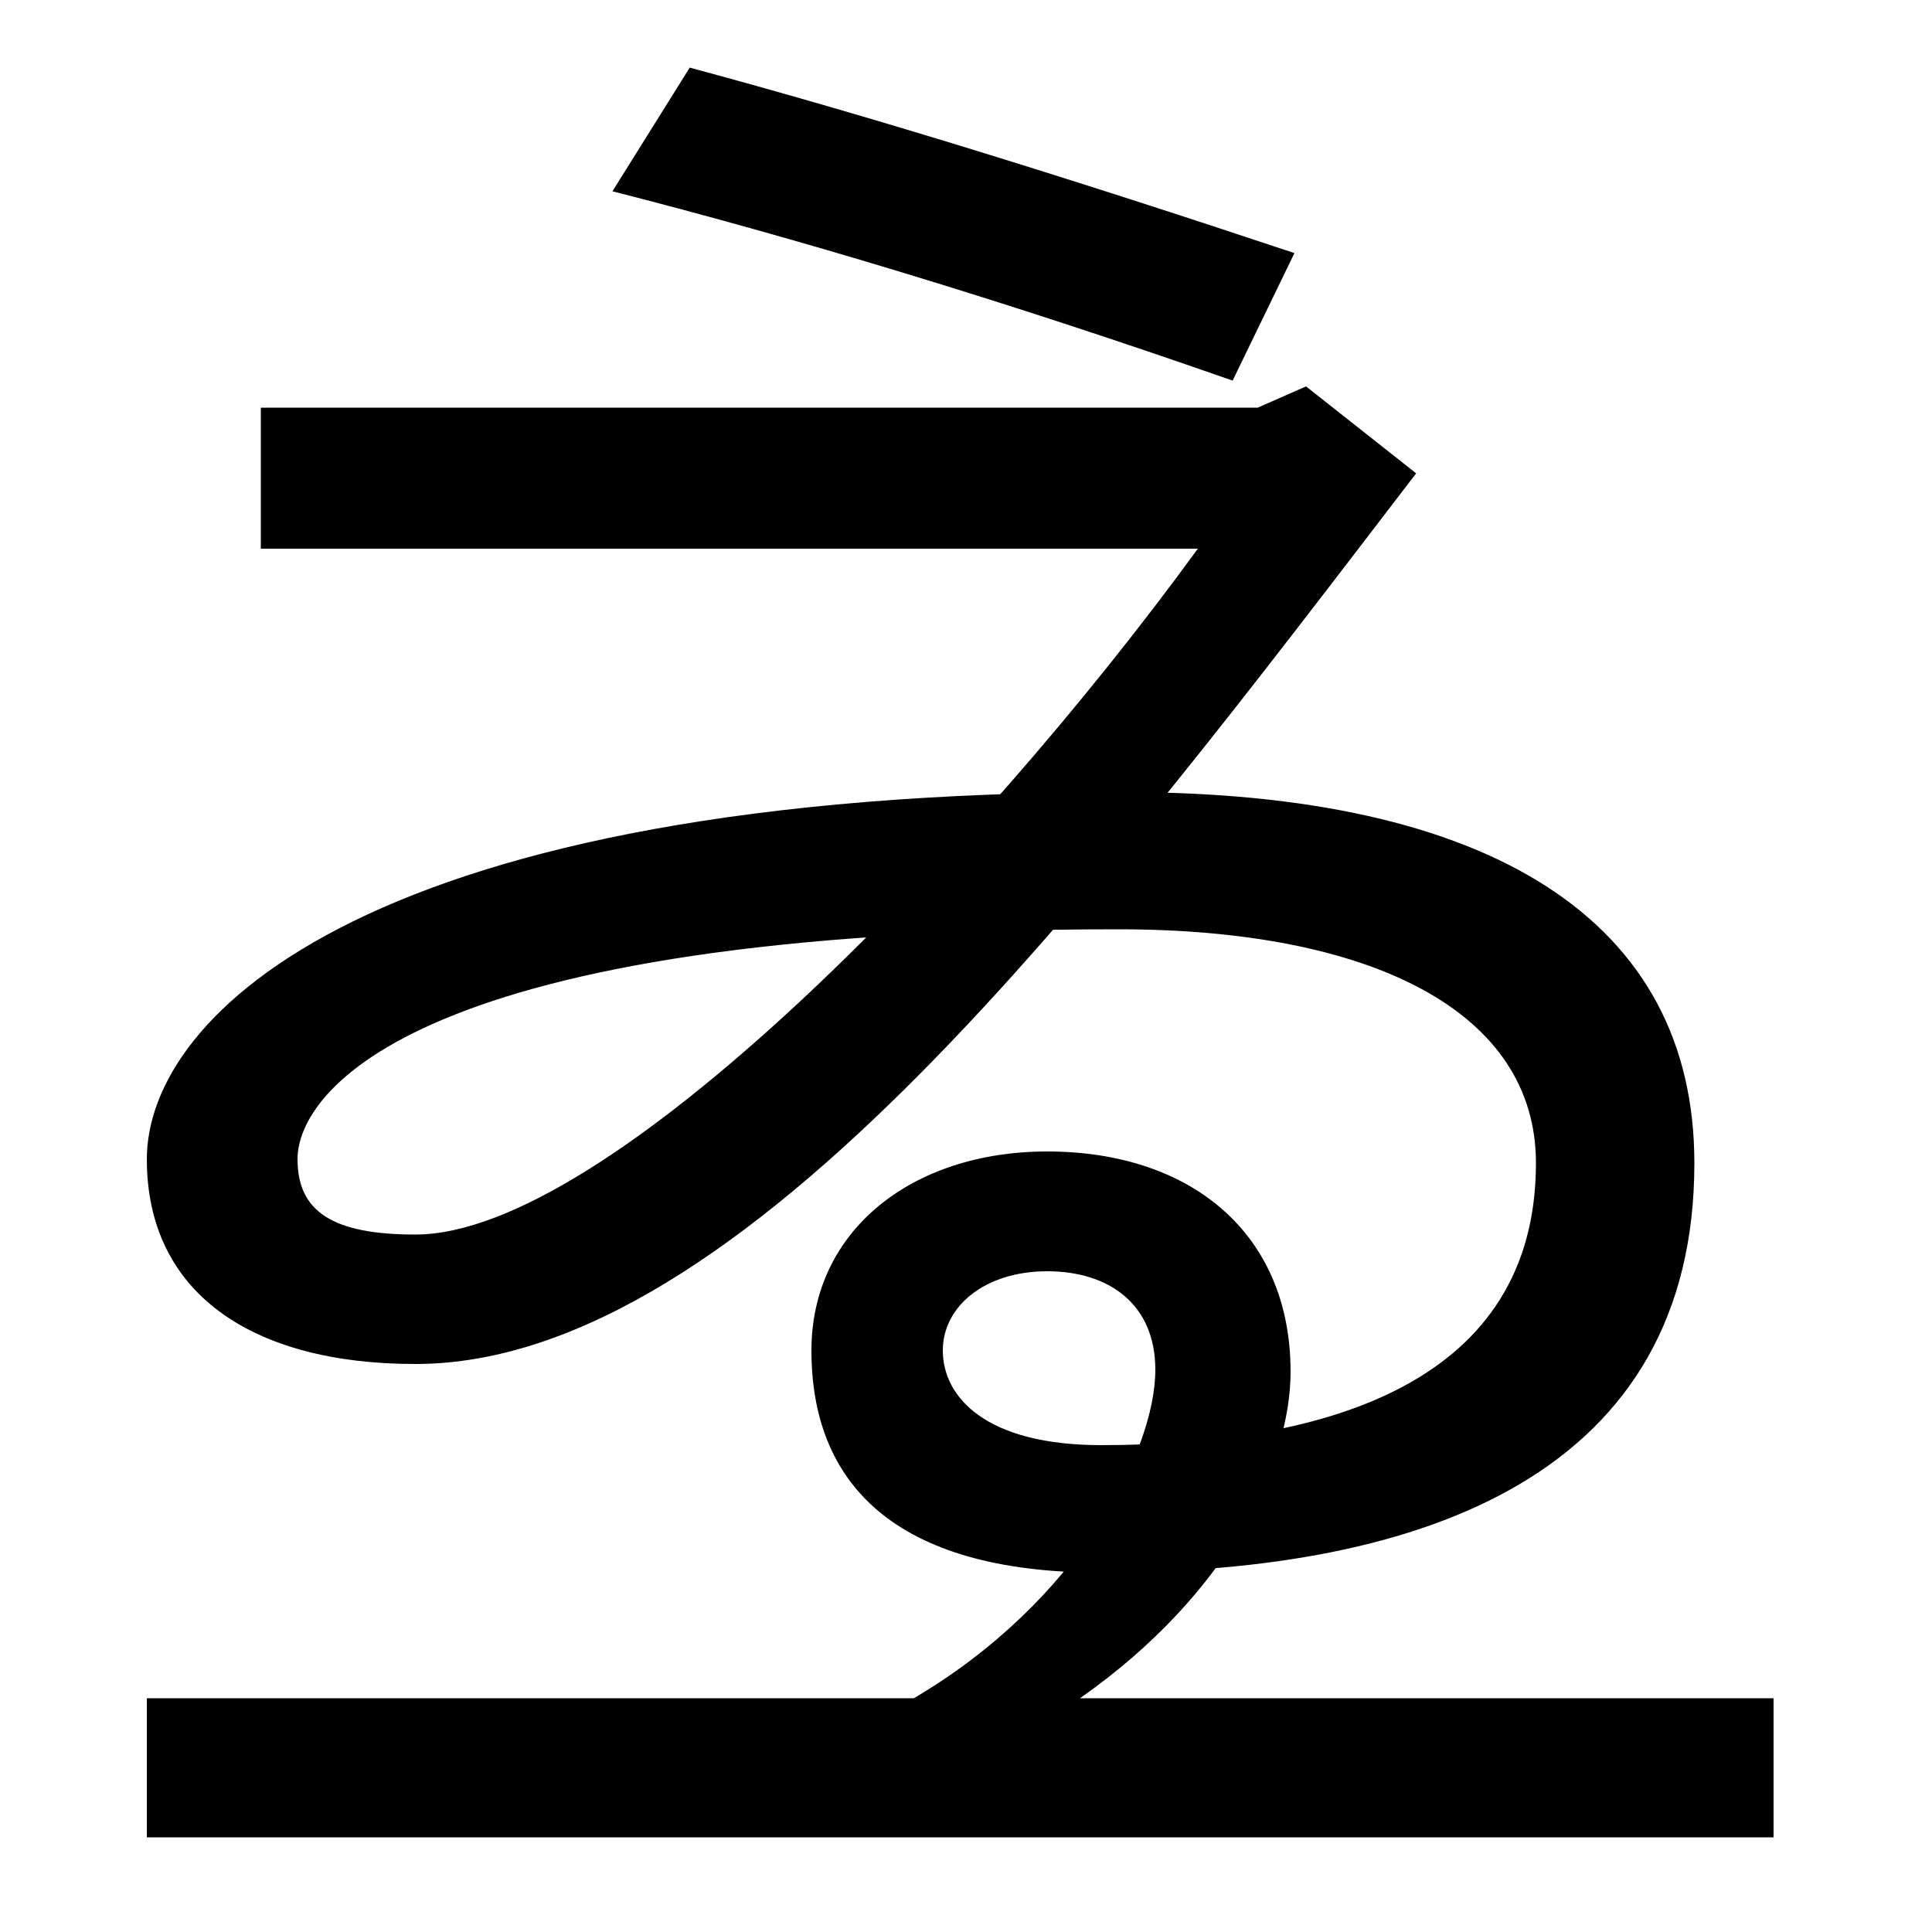 <svg xmlns="http://www.w3.org/2000/svg" width="1000" height="1000"><path d="M638 683 670 749C553 788 450 820 357 845L317 781C411 757 518 725 638 683ZM582 470C192 470 76 355 76 280C76 211 130 174 215 174C385 174 569 421 733 635L676 680L651 669H135V596H620C505 438 314 241 215 241C172 241 154 253 154 280C154 315 215 399 579 399C709 399 795 357 795 278C795 165 688 132 570 132C510 132 488 157 488 181C488 204 510 222 542 222C574 222 598 205 598 171C598 129 558 51 473 1H76V-71H918V1H559C636 55 668 123 668 170C668 242 616 284 542 284C472 284 420 243 420 181C420 113 462 66 570 66C739 66 877 118 877 278C877 404 771 470 582 470Z" transform="translate(0, 880) scale(1,-1)" /></svg>
